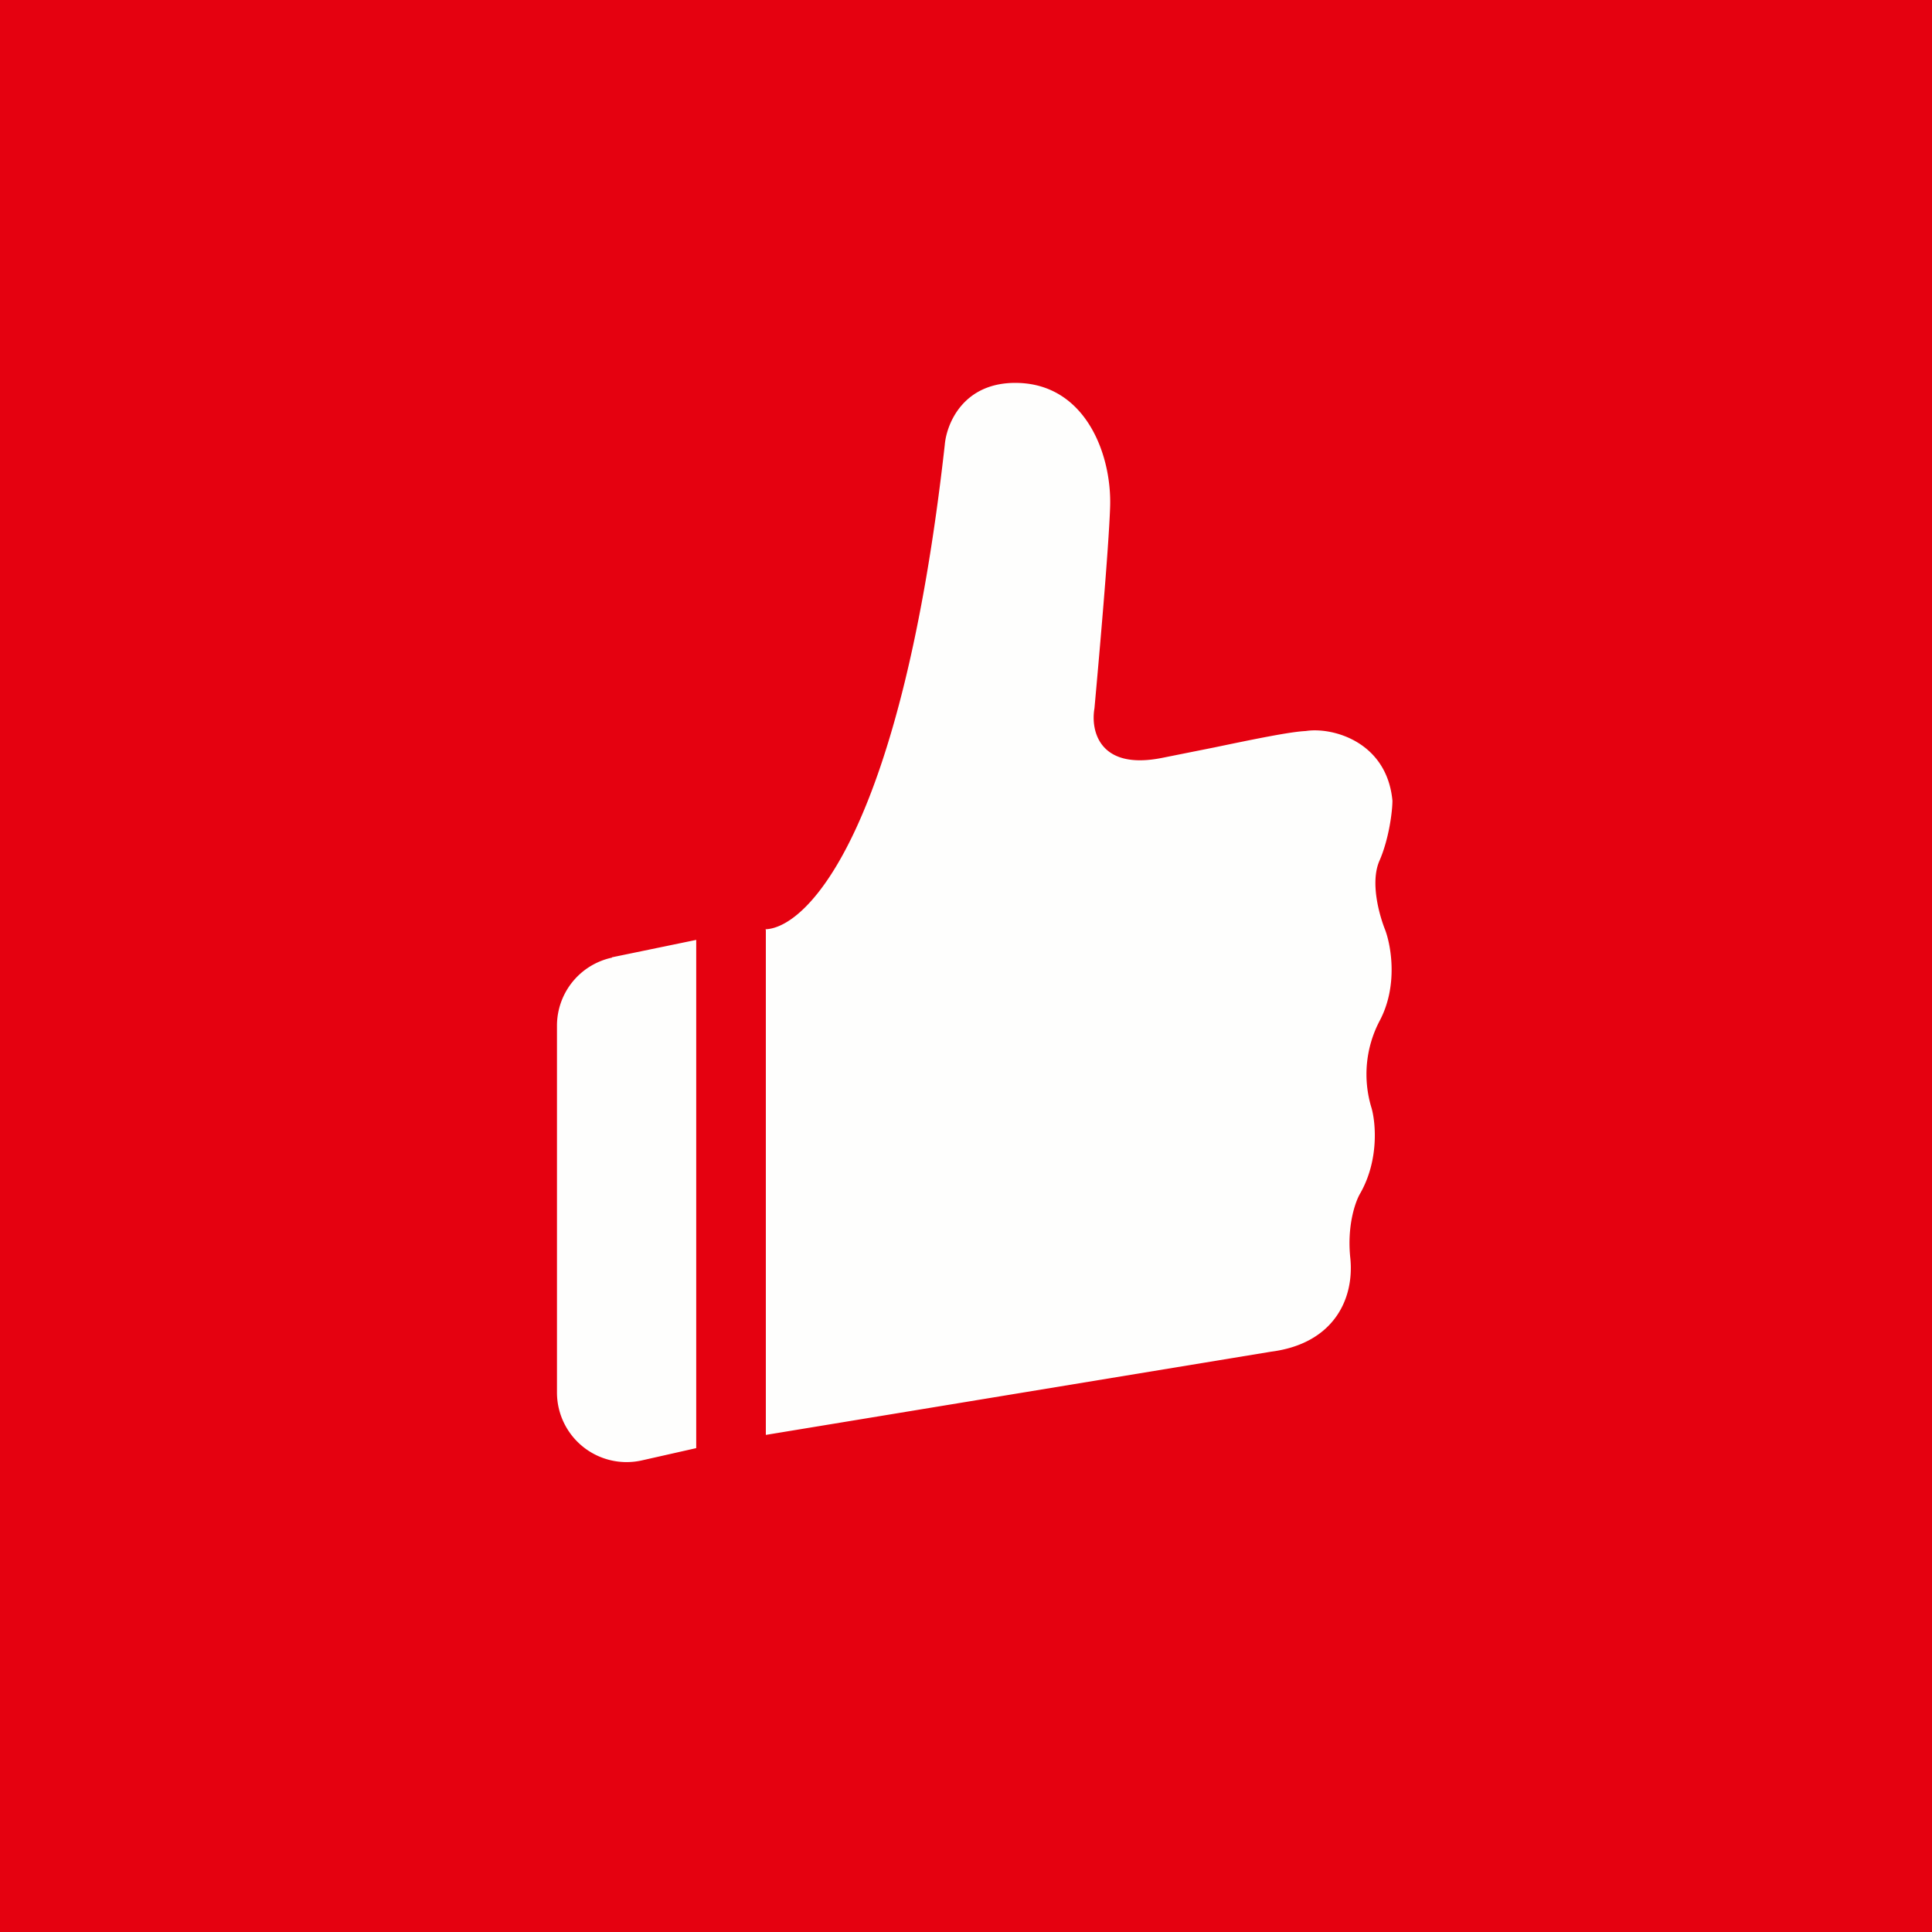<?xml version="1.0" encoding="UTF-8"?>
<!-- generated by Finnhub -->
<svg viewBox="0 0 55.5 55.5" xmlns="http://www.w3.org/2000/svg">
<path d="M 0,0 H 55.5 V 55.5 H 0 Z" fill="rgb(229, 1, 16)"/>
<path d="M 21.99,26.695 C 23.23,26.65 25.91,23.78 27.14,12.78 C 27.19,12.18 27.67,10.96 29.24,11 C 31.19,11.05 31.94,13.06 31.89,14.56 C 31.85,15.76 31.57,18.92 31.44,20.35 C 31.33,20.97 31.56,22.14 33.39,21.77 L 34.89,21.47 C 36.09,21.22 37.07,21.02 37.51,21 C 38.27,20.88 39.84,21.3 40,23 C 40,23.31 39.9,24.1 39.63,24.72 C 39.35,25.35 39.63,26.31 39.79,26.71 C 39.96,27.16 40.17,28.32 39.63,29.33 A 3.3,3.3 0 0,0 39.4,31.83 C 39.52,32.25 39.62,33.33 39.07,34.29 C 38.94,34.51 38.69,35.2 38.79,36.14 C 38.91,37.32 38.31,38.6 36.51,38.83 L 22,41.22 V 26.72 Z M 17.58,27.51 A 2,2 0 0,0 16,29.46 V 40 A 2,2 0 0,0 18.45,41.95 L 20,41.6 V 27 L 17.58,27.5 Z" fill="rgb(254, 254, 253)"/>
</svg>
